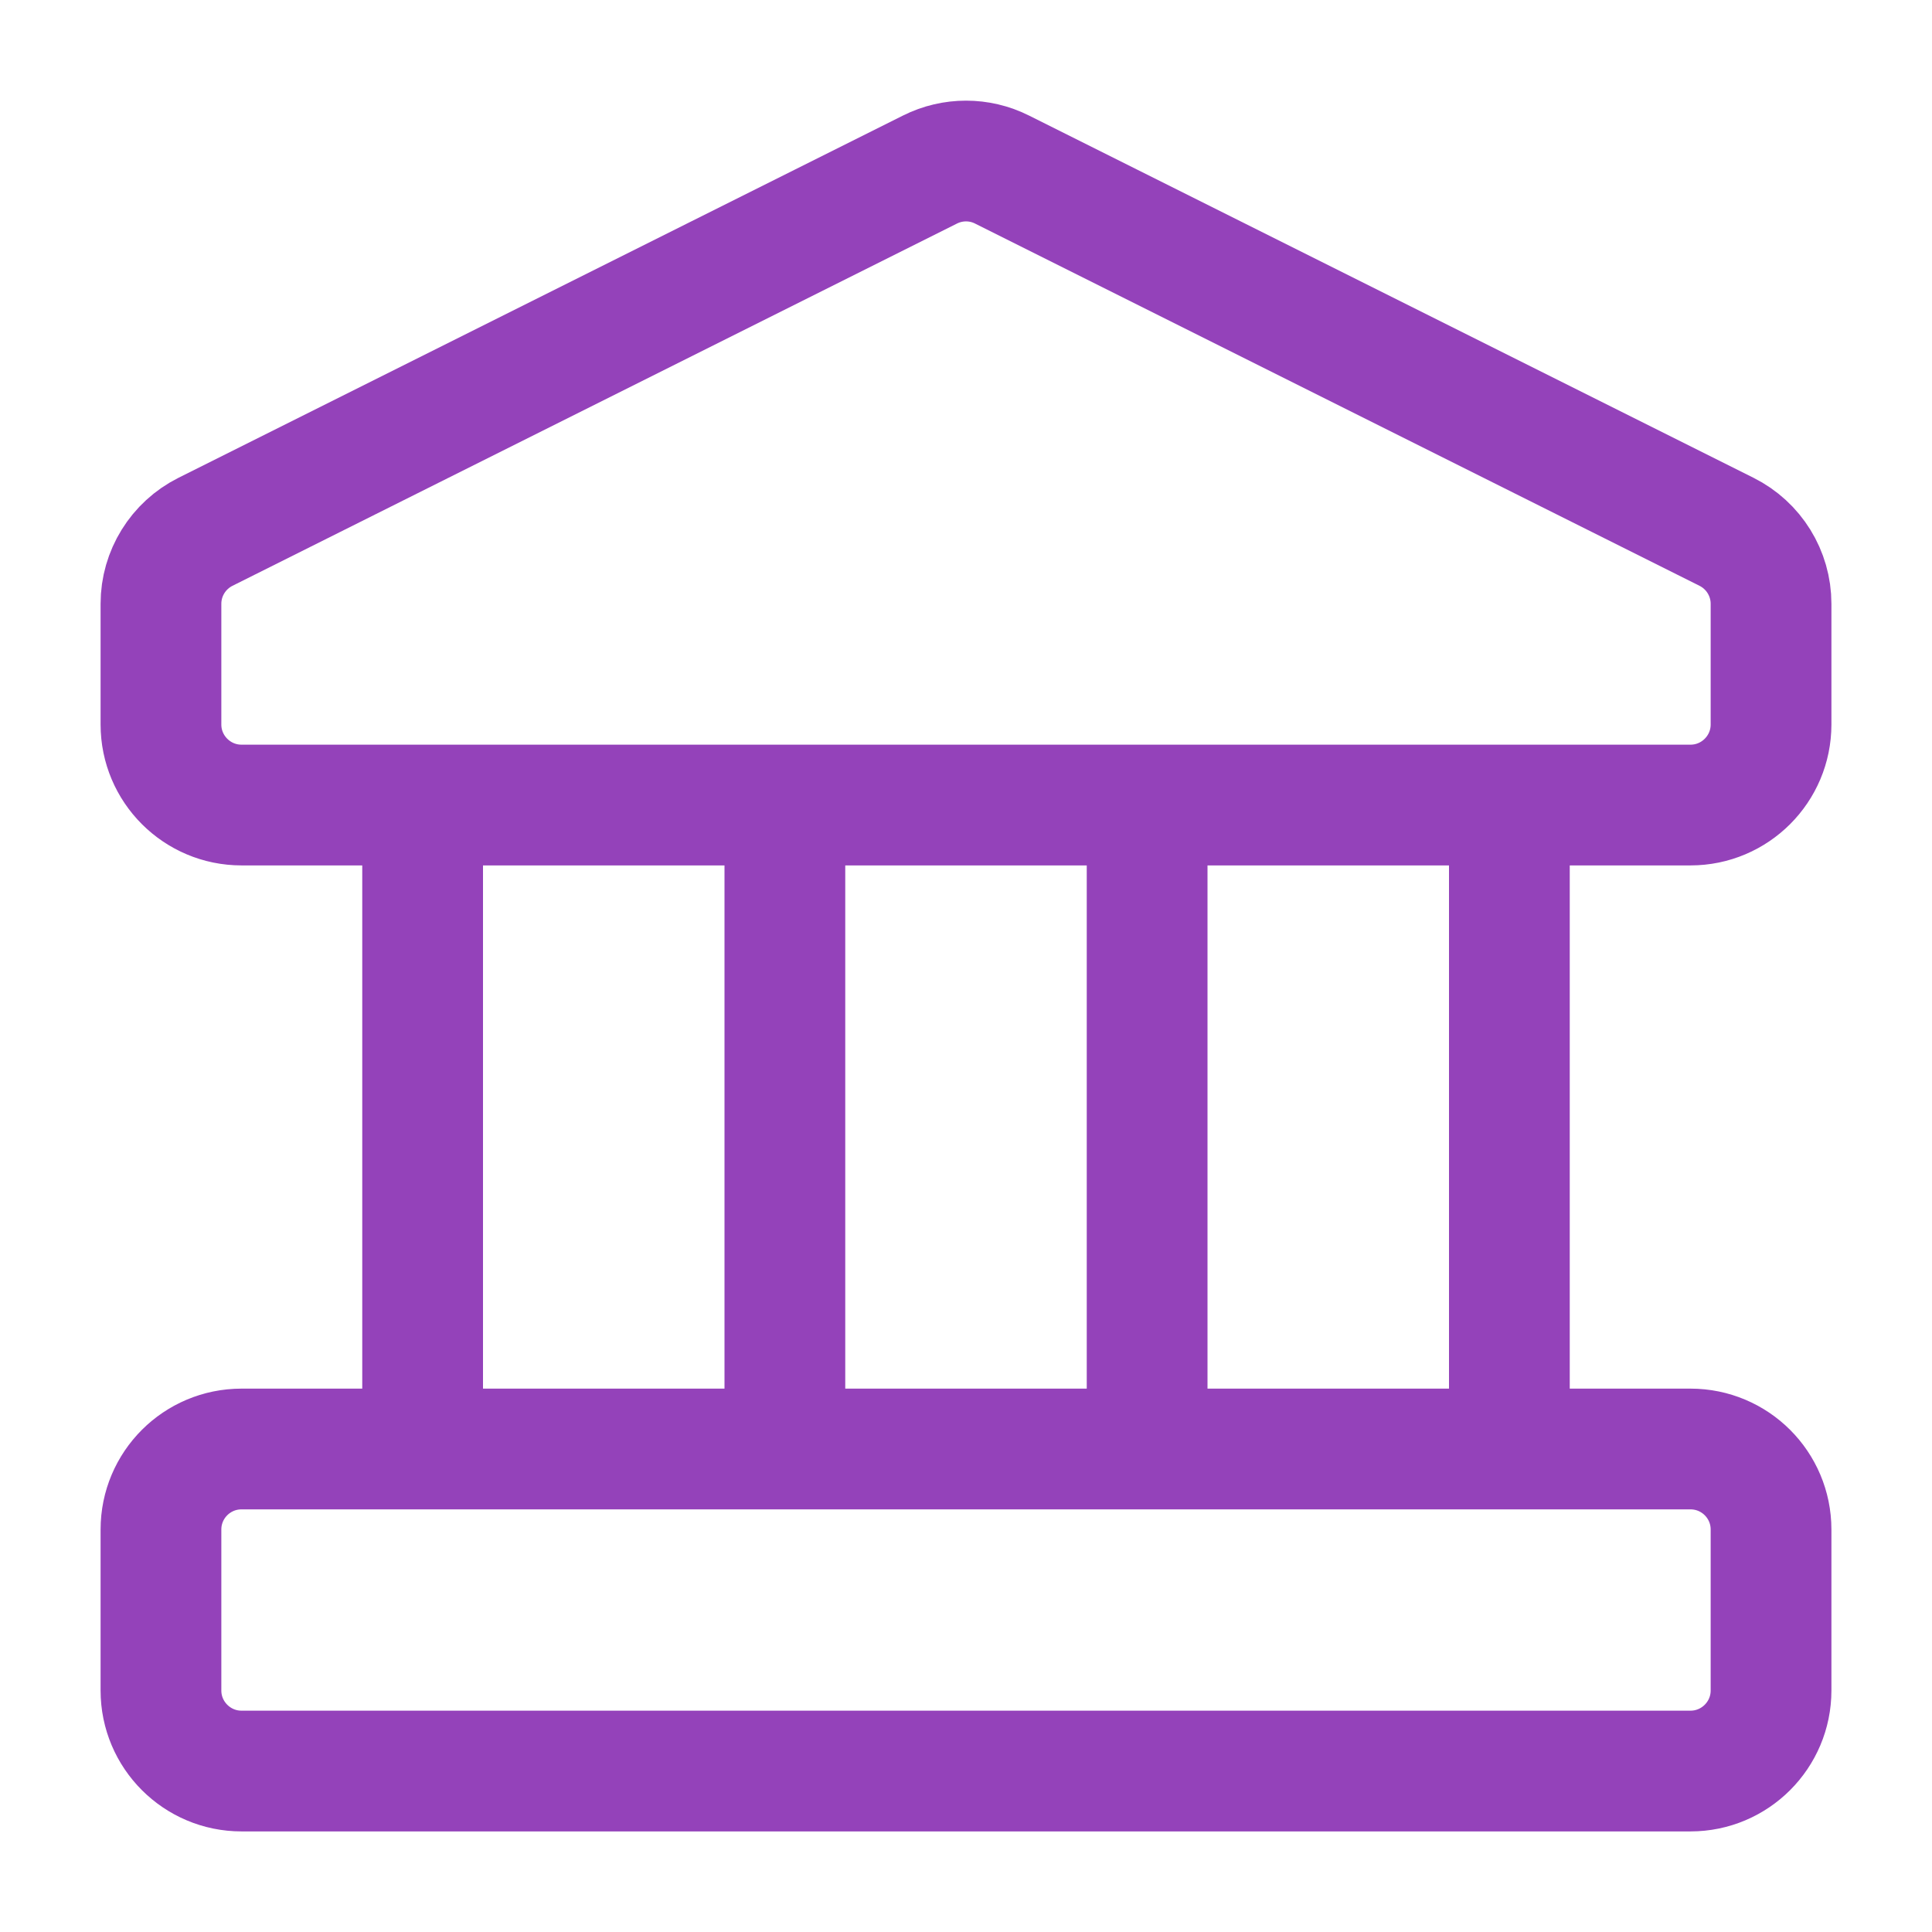 <?xml version="1.0" encoding="UTF-8"?>
<svg xmlns="http://www.w3.org/2000/svg" width="16" height="16" viewBox="0 0 16 16" fill="none">
  <g clip-path="url(#clip0_1_20112)">
    <path d="M3.5 6.667H2C1.632 6.667 1.333 6.368 1.333 6V5C1.333 4.748 1.476 4.517 1.702 4.404L7.702 1.404C7.89 1.31 8.111 1.31 8.298 1.404L14.298 4.404C14.524 4.517 14.667 4.748 14.667 5V6C14.667 6.368 14.368 6.667 14 6.667H12.5M3.5 6.667H6.5M3.5 6.667V12M6.5 6.667V12M6.5 6.667H9.5M9.5 6.667V12M9.5 6.667H12.5M12.5 6.667V12M12.5 12H14C14.368 12 14.667 12.298 14.667 12.667V14C14.667 14.368 14.368 14.667 14 14.667H2C1.632 14.667 1.333 14.368 1.333 14V12.667C1.333 12.298 1.632 12 2 12H3.5M12.5 12H9.5M9.5 12L6.5 12M6.5 12L3.5 12" stroke="#9442BA" stroke-linecap="round"></path>
  </g>
  <defs>
    <clipPath id="clip0_1_20112">
      <rect width="16" height="16" fill="white"></rect>
    </clipPath>
  </defs>
</svg>
